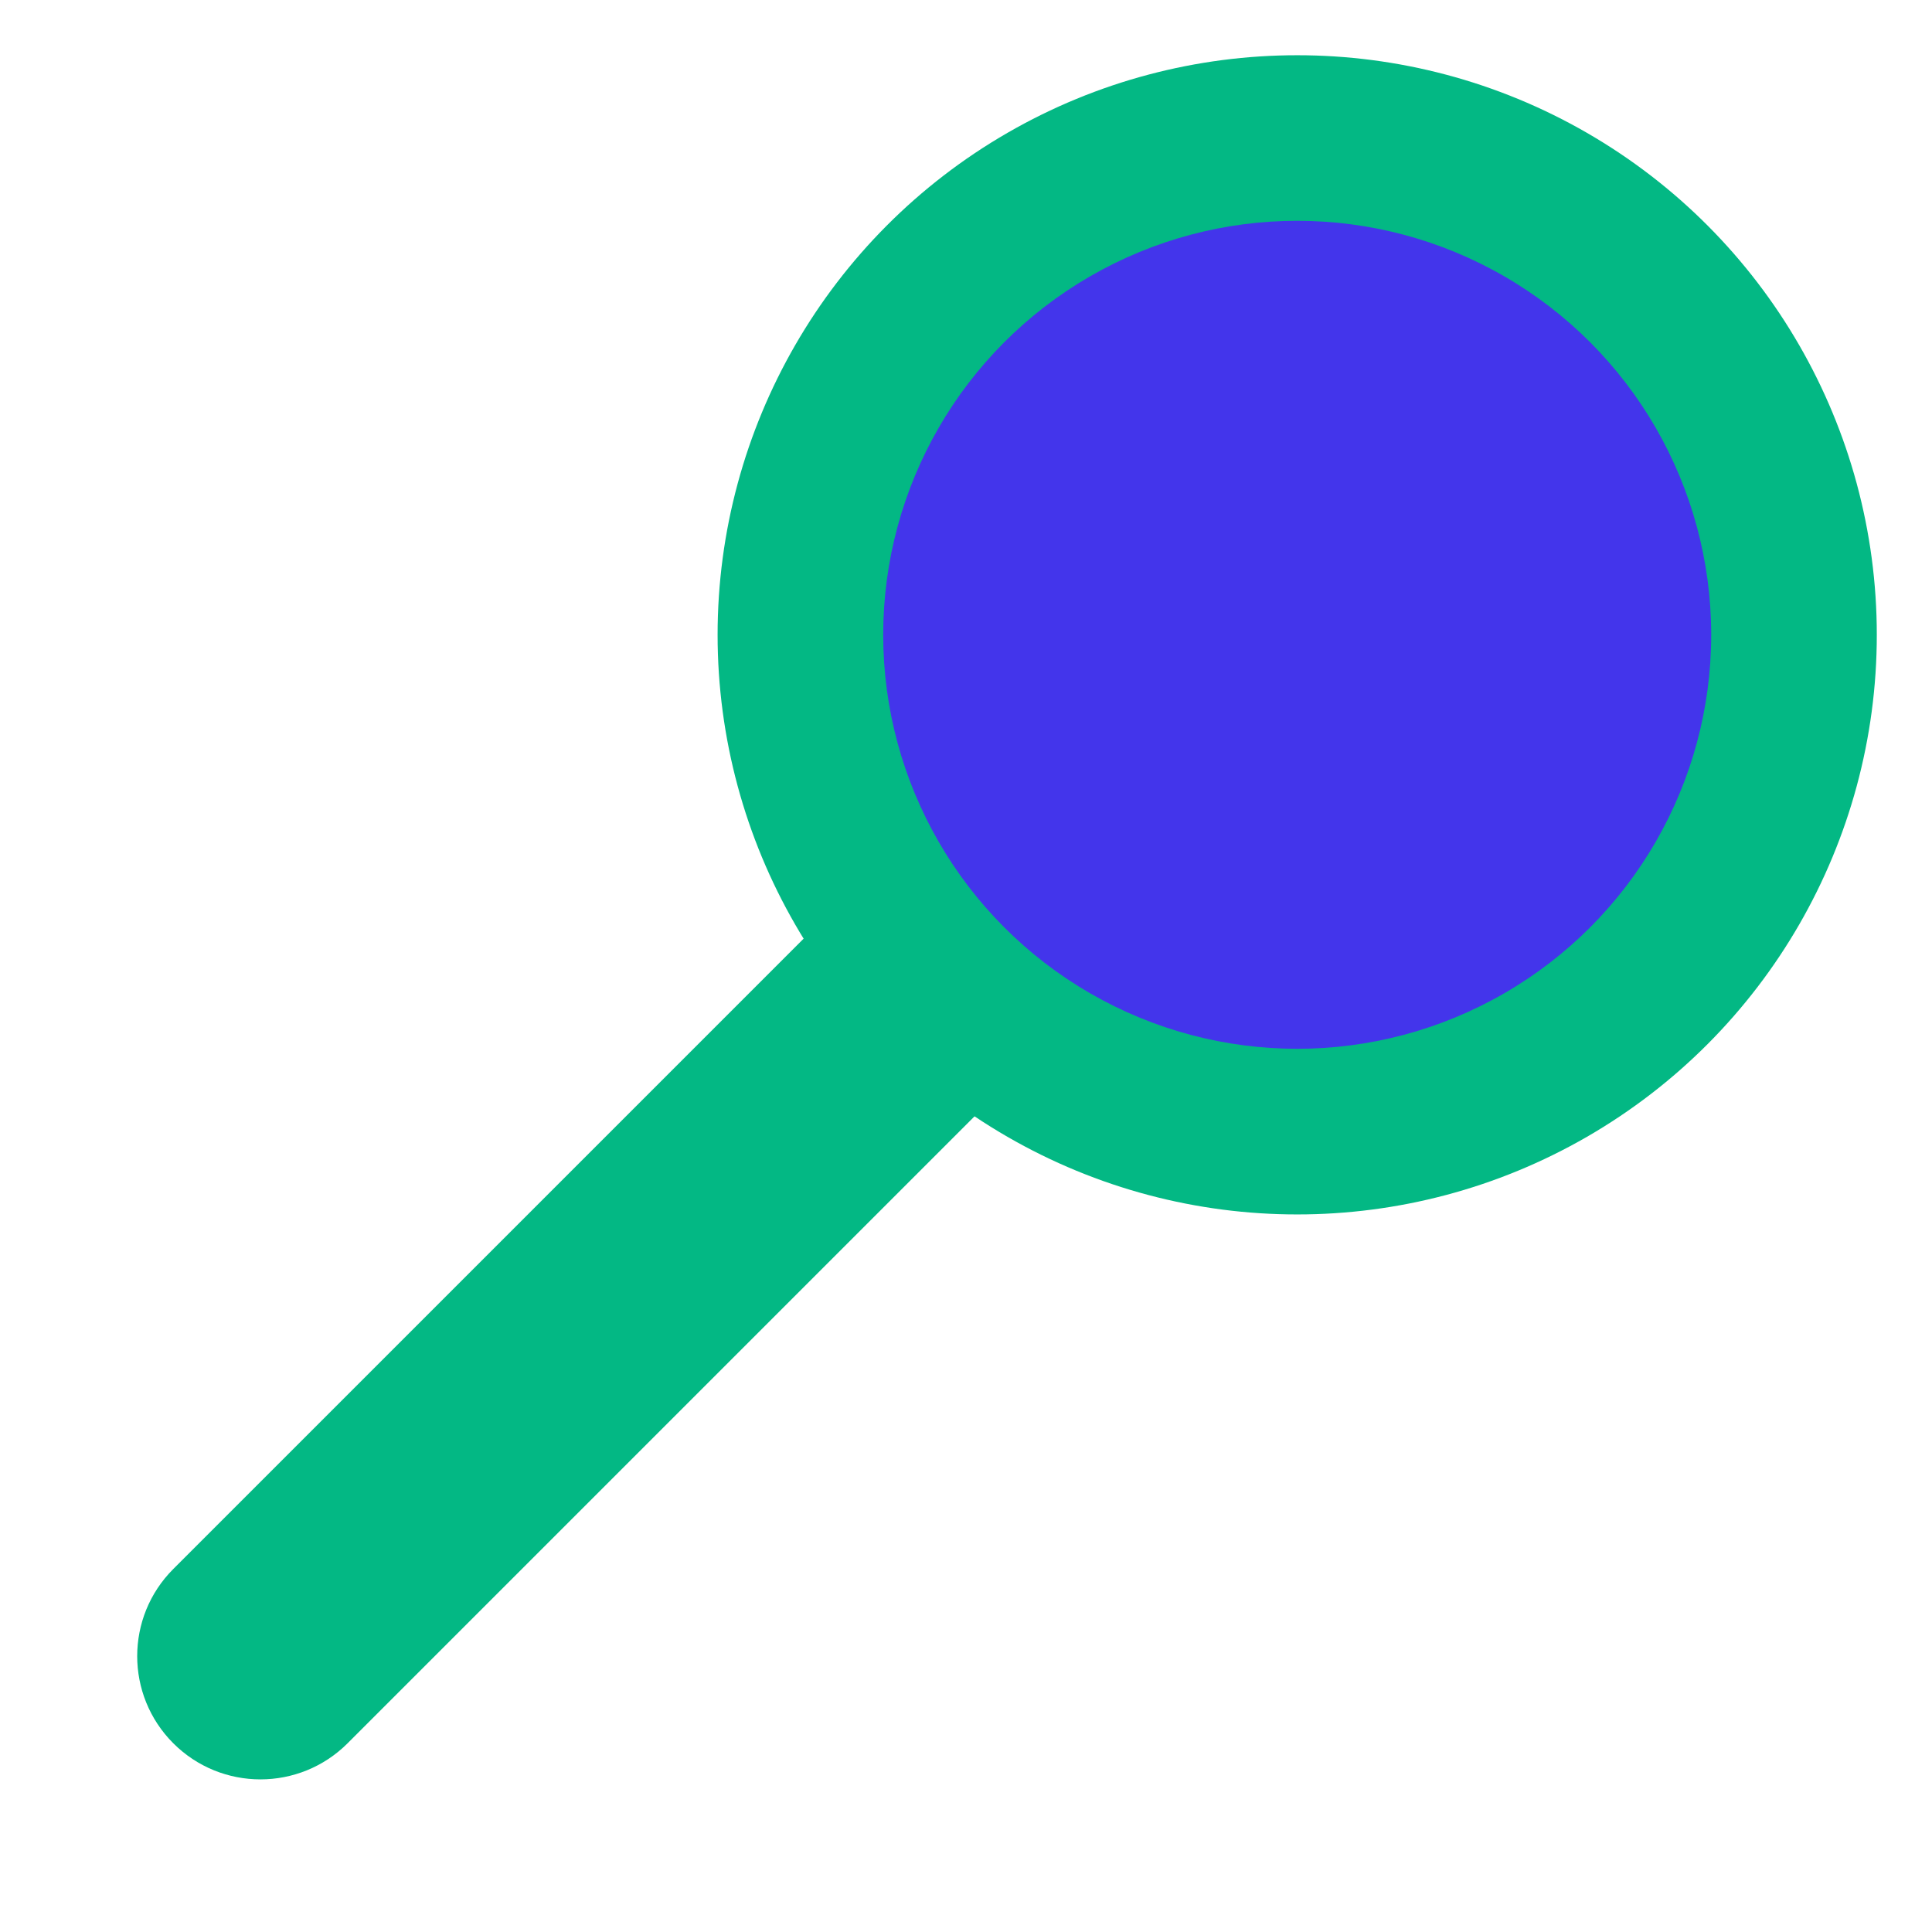 <svg width="56" height="56" viewBox="0 0 56 56" fill="none" xmlns="http://www.w3.org/2000/svg">
<circle cx="37.6" cy="18.401" r="16.8" fill="#03B884"/>
<ellipse cx="37.6" cy="18.4" rx="12" ry="12" fill="#4335EB"/>
<path d="M30.852 29.753L10.075 50.53C8.68 51.925 6.418 51.925 5.023 50.53C3.628 49.135 3.628 46.873 5.023 45.478L25.8 24.701L30.852 29.753Z" fill="#03B884"/>
</svg>
